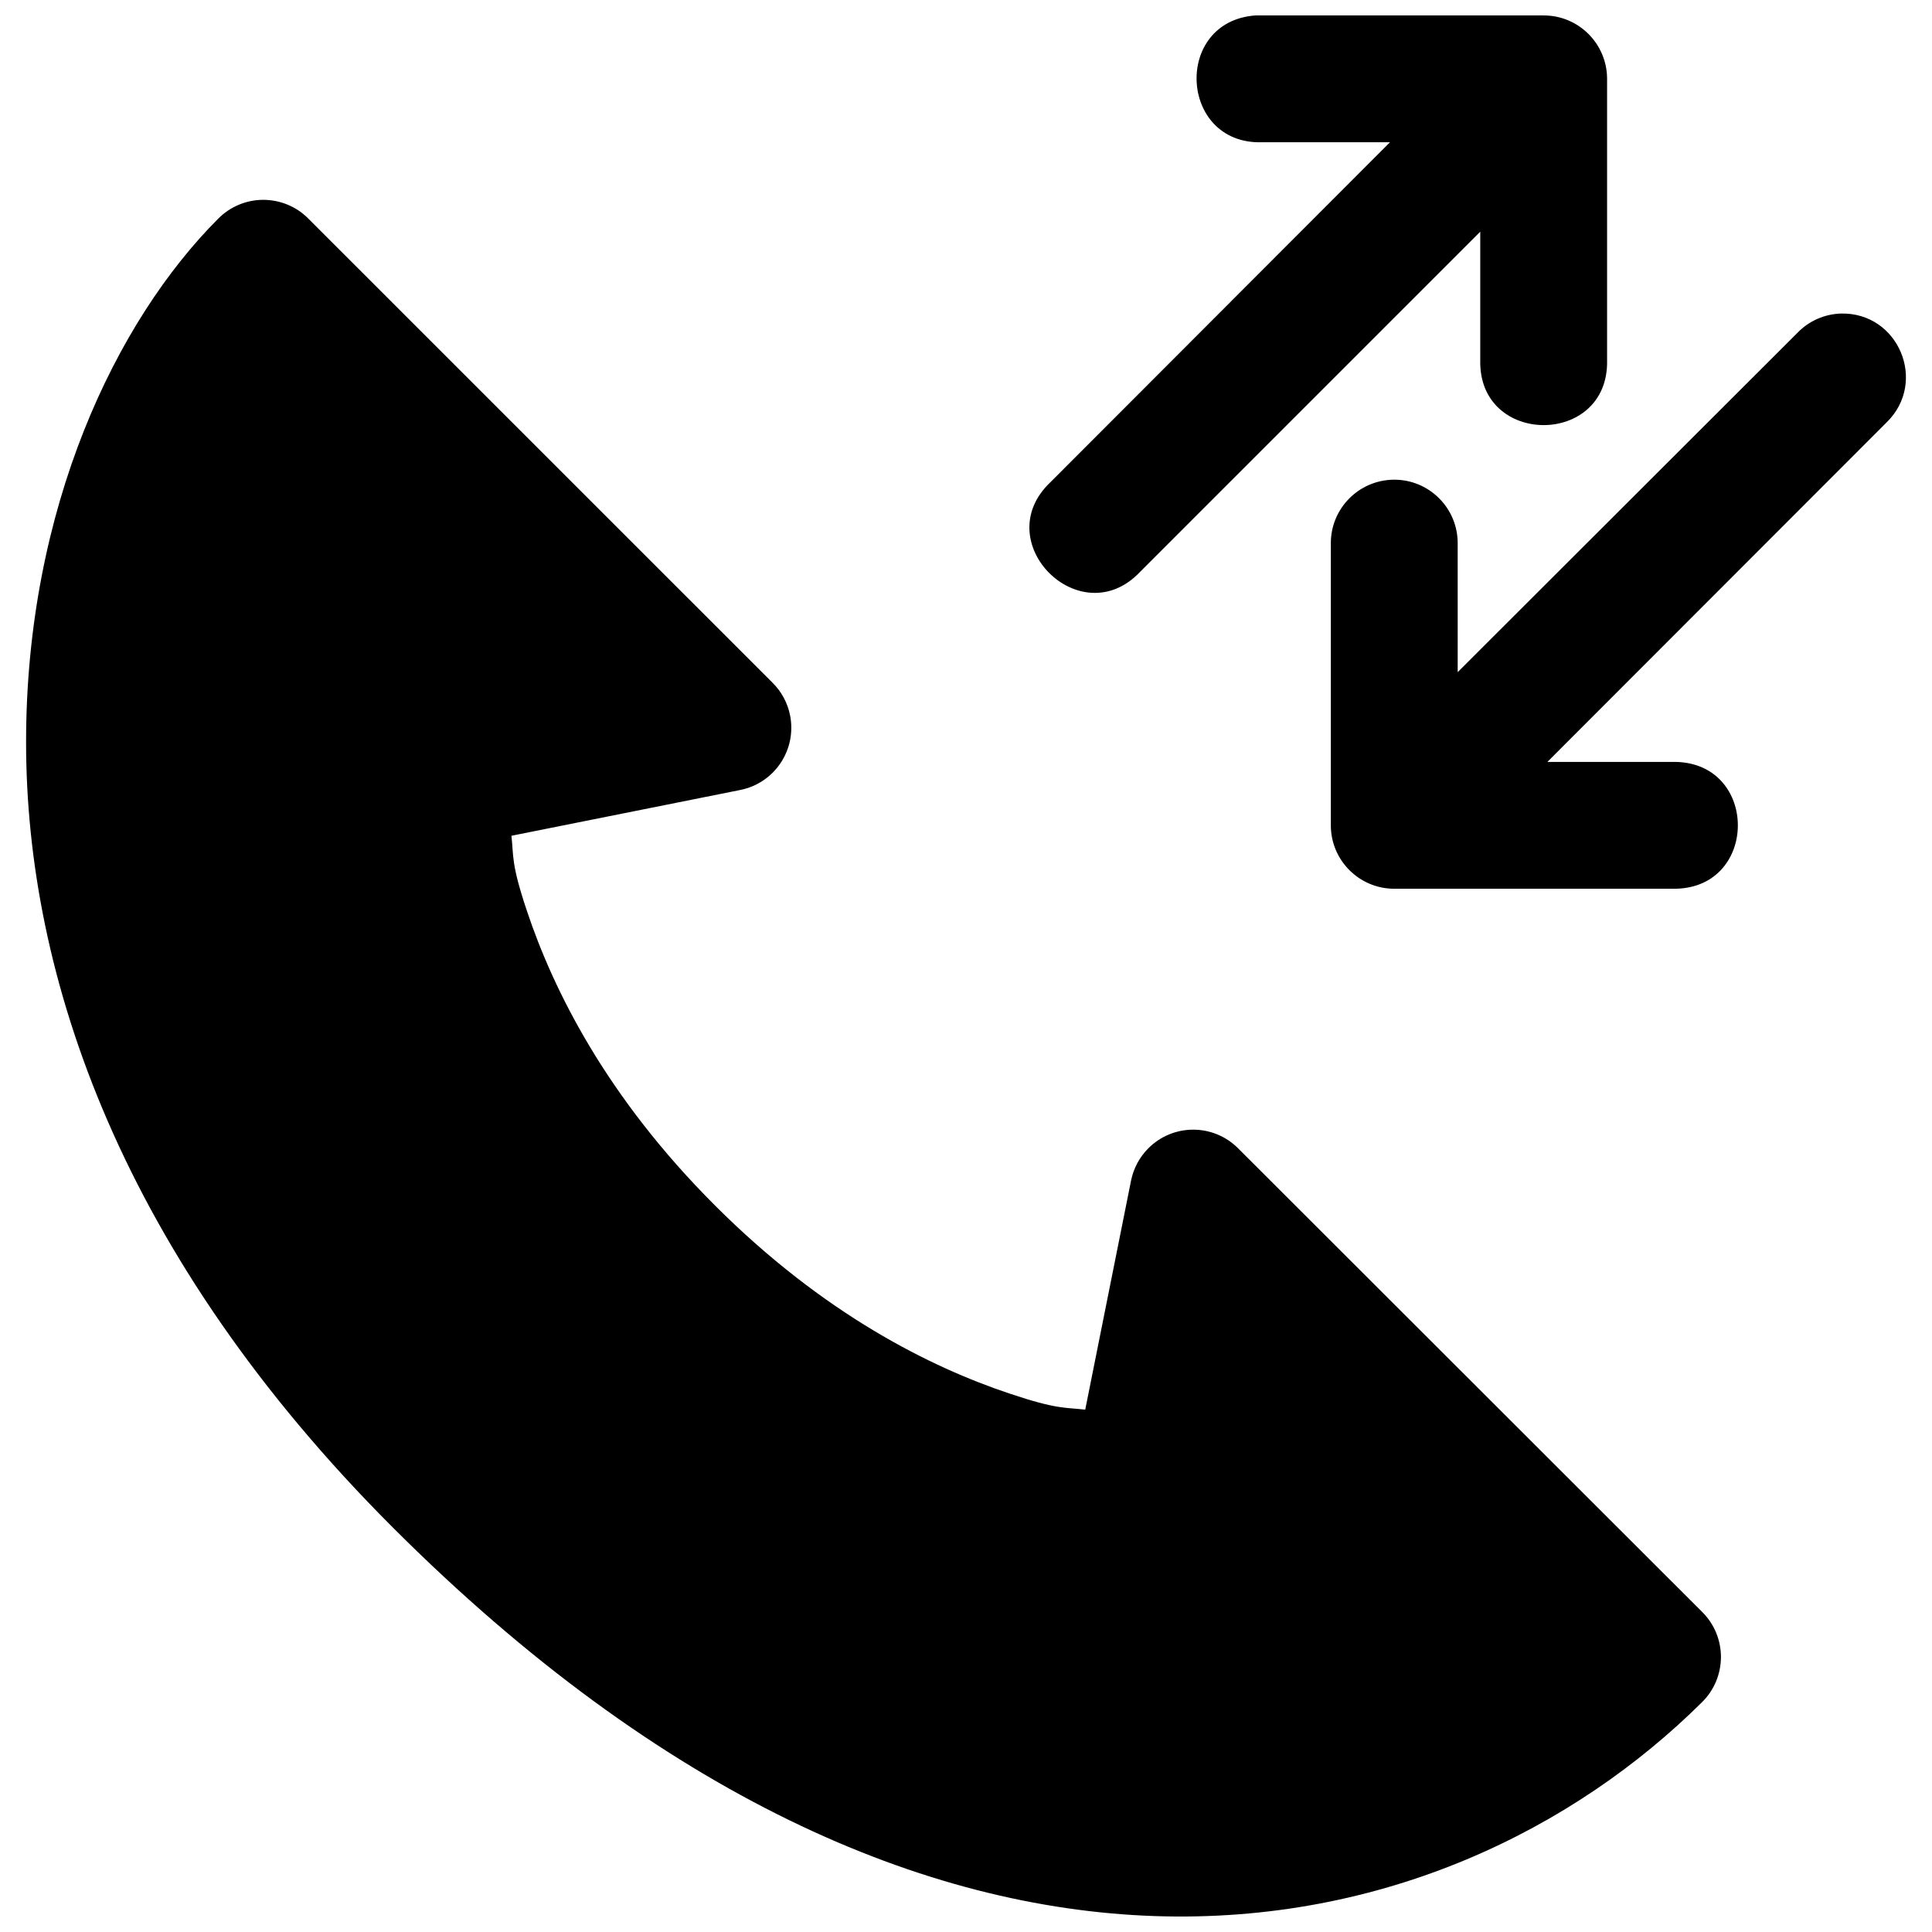 <?xml version="1.0" encoding="UTF-8"?>
<!-- Uploaded to: ICON Repo, www.svgrepo.com, Generator: ICON Repo Mixer Tools -->
<svg width="800px" height="800px" version="1.1" viewBox="144 144 512 512" xmlns="http://www.w3.org/2000/svg">
 <defs>
  <clipPath id="a">
   <path d="m150 148.09h500v503.81h-500z"/>
  </clipPath>
 </defs>
 <g clip-path="url(#a)">
  <path d="m213.53 196.96c-4.379 0.062-8.566 1.84-11.668 4.957-27.031 27.031-50.965 76.594-50.949 138.79 0 62.172 25.285 136.2 97.234 208.14 71.492 71.461 141.1 100.86 201.79 102.93 60.691 2.078 111.28-23.098 145.13-56.695 6.598-6.519 6.676-17.145 0.172-23.758l-0.047-0.047-123.16-123.04c-6.598-6.535-17.238-6.473-23.758 0.125-2.297 2.312-3.856 5.242-4.519 8.438l-12.156 60.773c-5.512-0.645-7.367-0.016-19.965-4.234-20.973-6.992-49.293-21.02-78.137-49.863-28.875-28.844-42.887-57.184-49.879-78.137-4.203-12.562-3.465-14.328-4.078-19.852l60.645-12.137c9.102-1.812 15.004-10.676 13.195-19.773-0.645-3.273-2.266-6.281-4.629-8.629l-123.05-123.03c-3.211-3.242-7.606-5.023-12.168-4.957zm263.21-48.871c-21.867 1.543-20.309 34.164 1.621 33.613h33.992l-89.945 90.055c-16.816 15.871 8.047 40.59 23.82 23.695l90.055-90.055v34.102c-0.488 22.875 34.102 22.875 33.613 0v-74.676c-0.047-9.273-7.586-16.766-16.875-16.734h-76.281zm155.16 79.004c-4.359 0.125-8.516 1.953-11.539 5.086l-90.055 89.945-0.004-33.992c0.109-9.477-7.637-17.176-17.098-17.004-9.242 0.172-16.625 7.762-16.516 17.004v74.66c0.031 9.211 7.527 16.703 16.734 16.734h74.691c21.914-0.473 21.914-33.125 0-33.613h-34.039l89.961-90.039c10.848-10.676 3.07-29.129-12.137-28.781z"/>
 </g>
</svg>